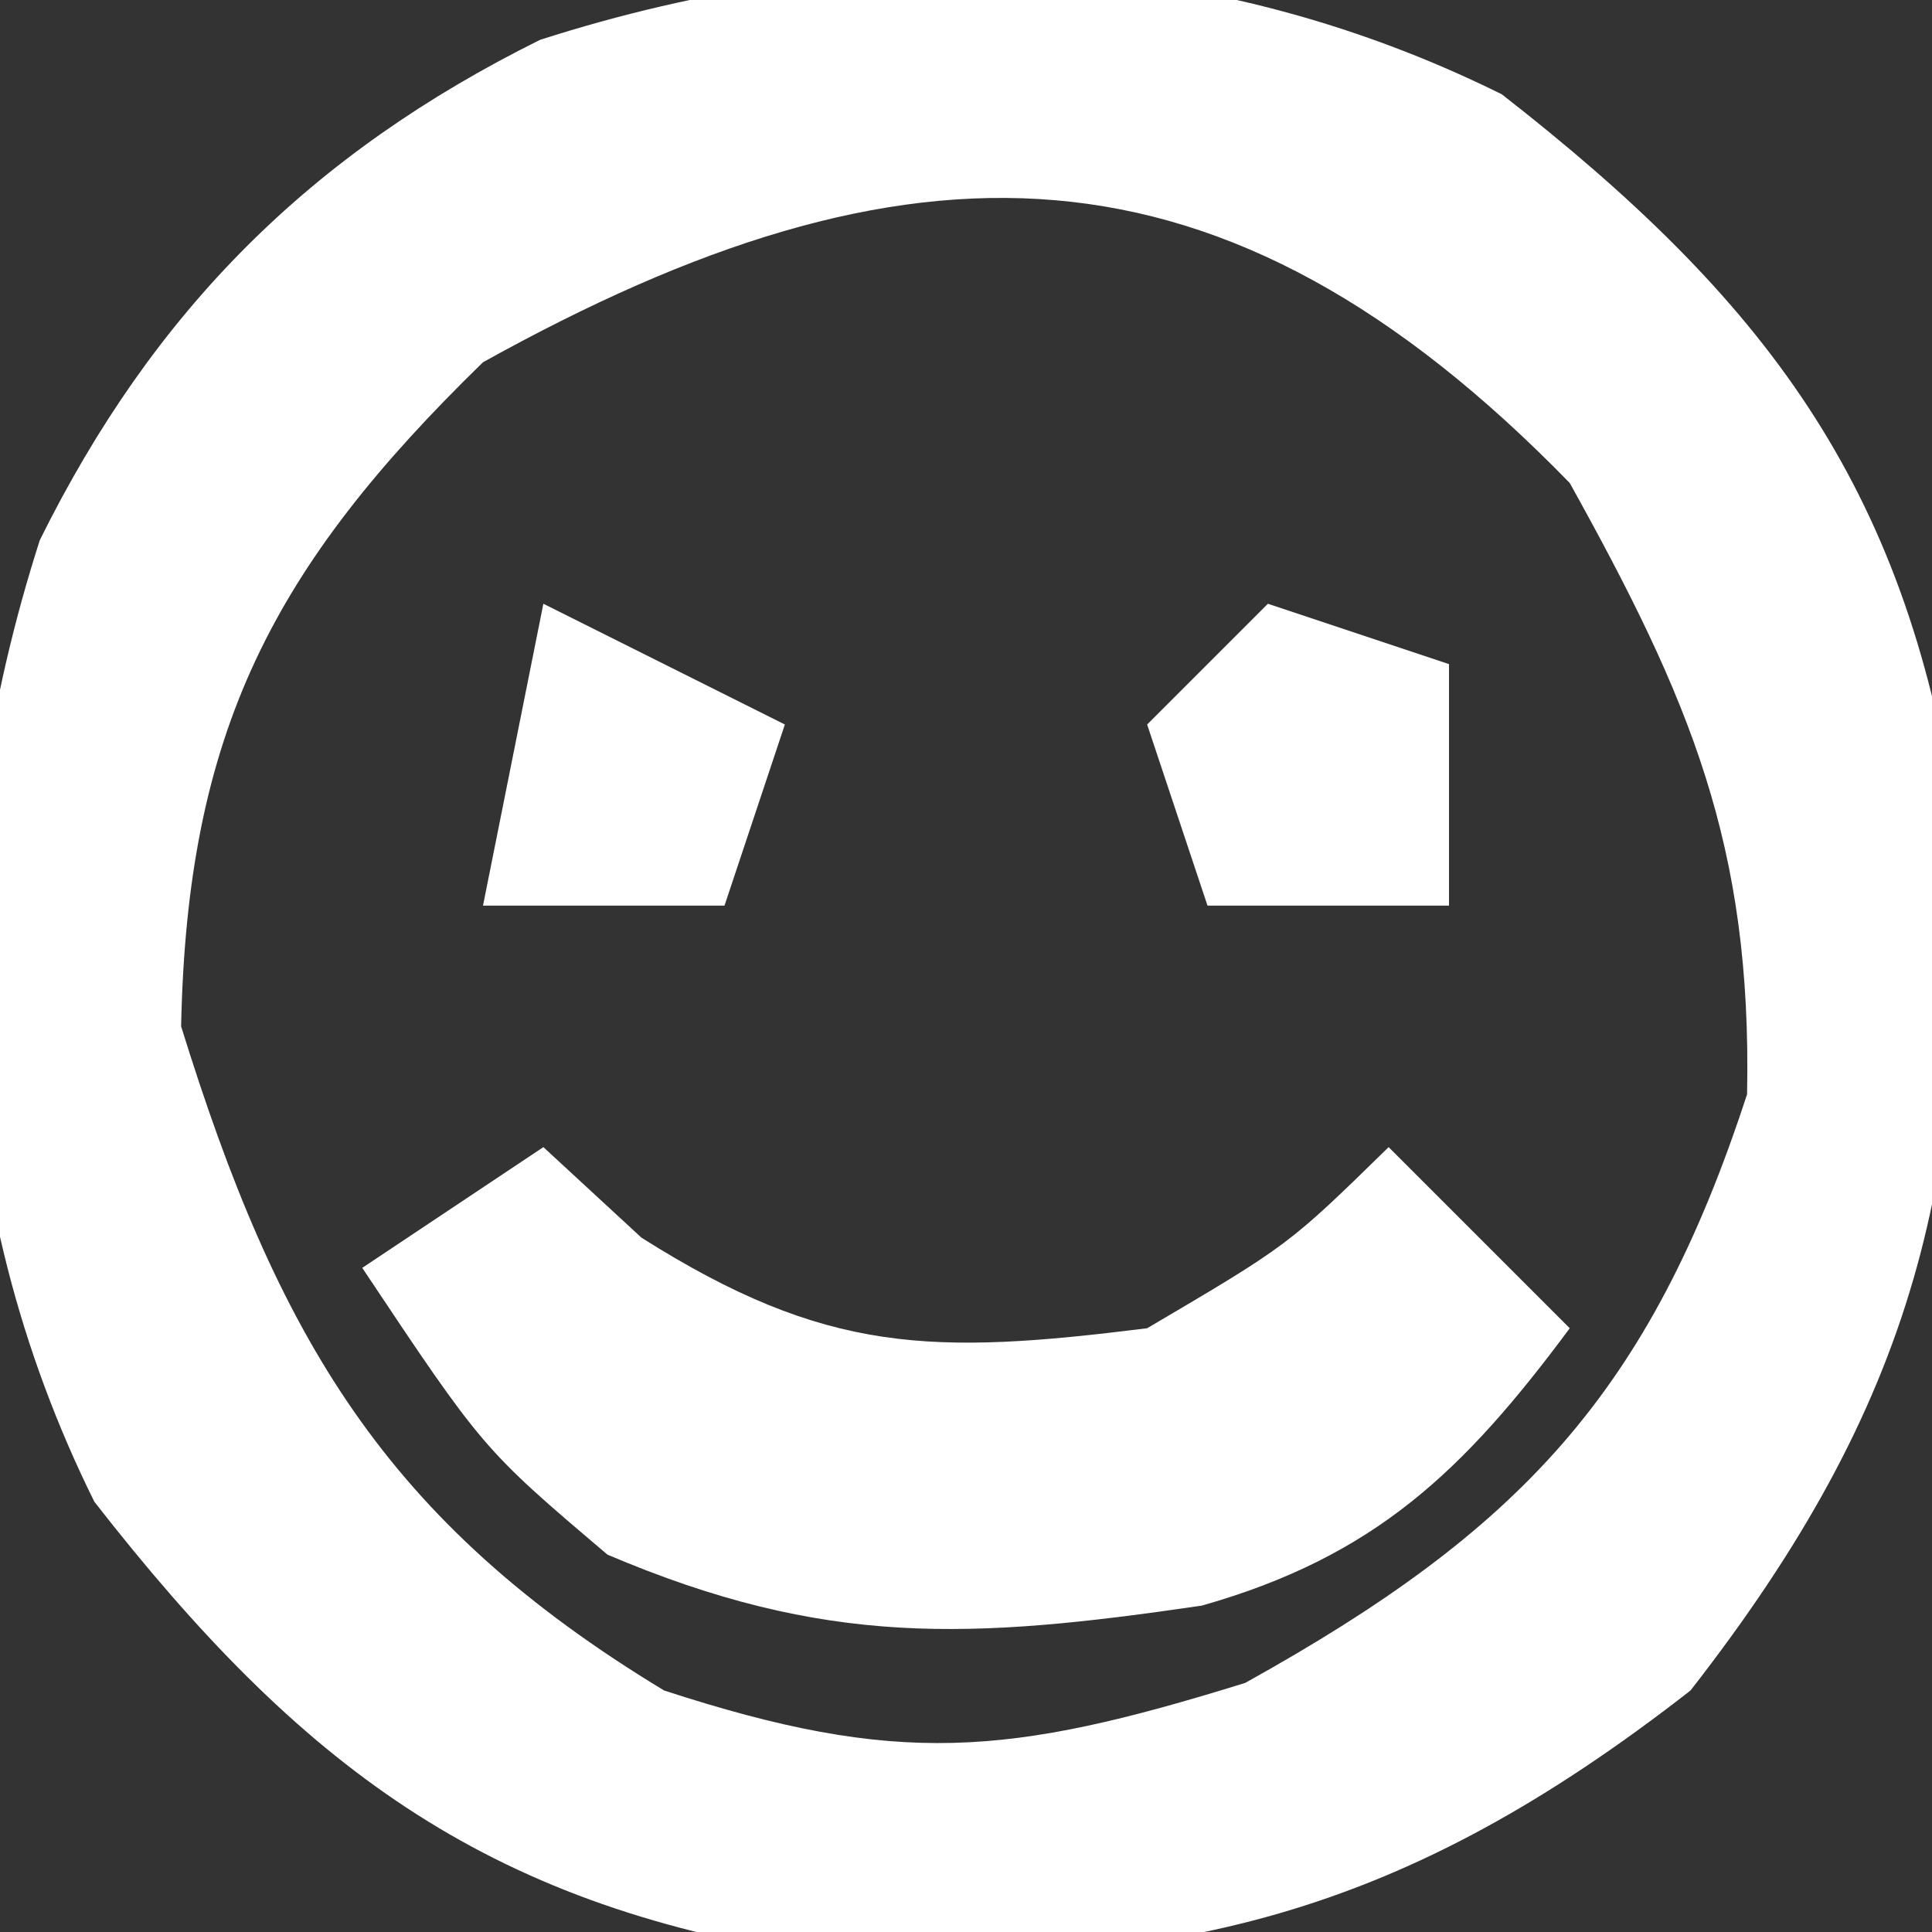 <?xml version="1.0" encoding="UTF-8"?>
<svg version="1.1" xmlns="http://www.w3.org/2000/svg" width="32" height="32">
<rect width="100%" height="100%" fill="#333333" stroke="none"/>
<path d="M0 0 C4.366 3.405 6.659 6.448 7.504 11.867 C7.788 17.901 6.846 21.667 3.125 26.438 C-1.645 30.158 -5.411 31.101 -11.445 30.816 C-16.865 29.971 -19.907 27.678 -23.312 23.312 C-25.813 18.269 -25.927 12.712 -24.215 7.383 C-22.33 3.58 -19.732 0.983 -15.93 -0.902 C-10.601 -2.614 -5.044 -2.5 0 0 Z M-16.875 4.438 C-20.357 7.828 -21.777 10.556 -21.875 15.438 C-20.282 20.572 -18.508 23.636 -13.875 26.438 C-10 27.701 -8.172 27.53 -4.25 26.312 C0.296 23.787 2.447 21.517 4.062 16.562 C4.145 12.445 3.119 10.026 1.125 6.438 C-4.628 0.529 -9.833 0.525 -16.875 4.438 Z " fill="#FFFFFF" transform="translate(24.875,1.562)"/>
<path d="M0 0 C0.804 0.743 0.804 0.743 1.625 1.5 C4.682 3.431 6.438 3.445 10 3 C12.343 1.621 12.343 1.621 14 0 C14.99 0.99 15.98 1.98 17 3 C15.246 5.364 13.771 6.781 10.906 7.594 C7.078 8.155 4.671 8.285 1.062 6.75 C-1 5 -1 5 -3 2 C-2.01 1.34 -1.02 0.68 0 0 Z " fill="#FFFFFF" transform="translate(9,19)"/>
<path d="M0 0 C0.99 0.33 1.98 0.66 3 1 C3 2.32 3 3.64 3 5 C1.68 5 0.36 5 -1 5 C-1.33 4.01 -1.66 3.02 -2 2 C-1.34 1.34 -0.68 0.68 0 0 Z " fill="#FFFFFF" transform="translate(21,10)"/>
<path d="M0 0 C1.32 0.66 2.64 1.32 4 2 C3.67 2.99 3.34 3.98 3 5 C1.68 5 0.36 5 -1 5 C-0.67 3.35 -0.34 1.7 0 0 Z " fill="#FFFFFF" transform="translate(9,10)"/>
</svg>
